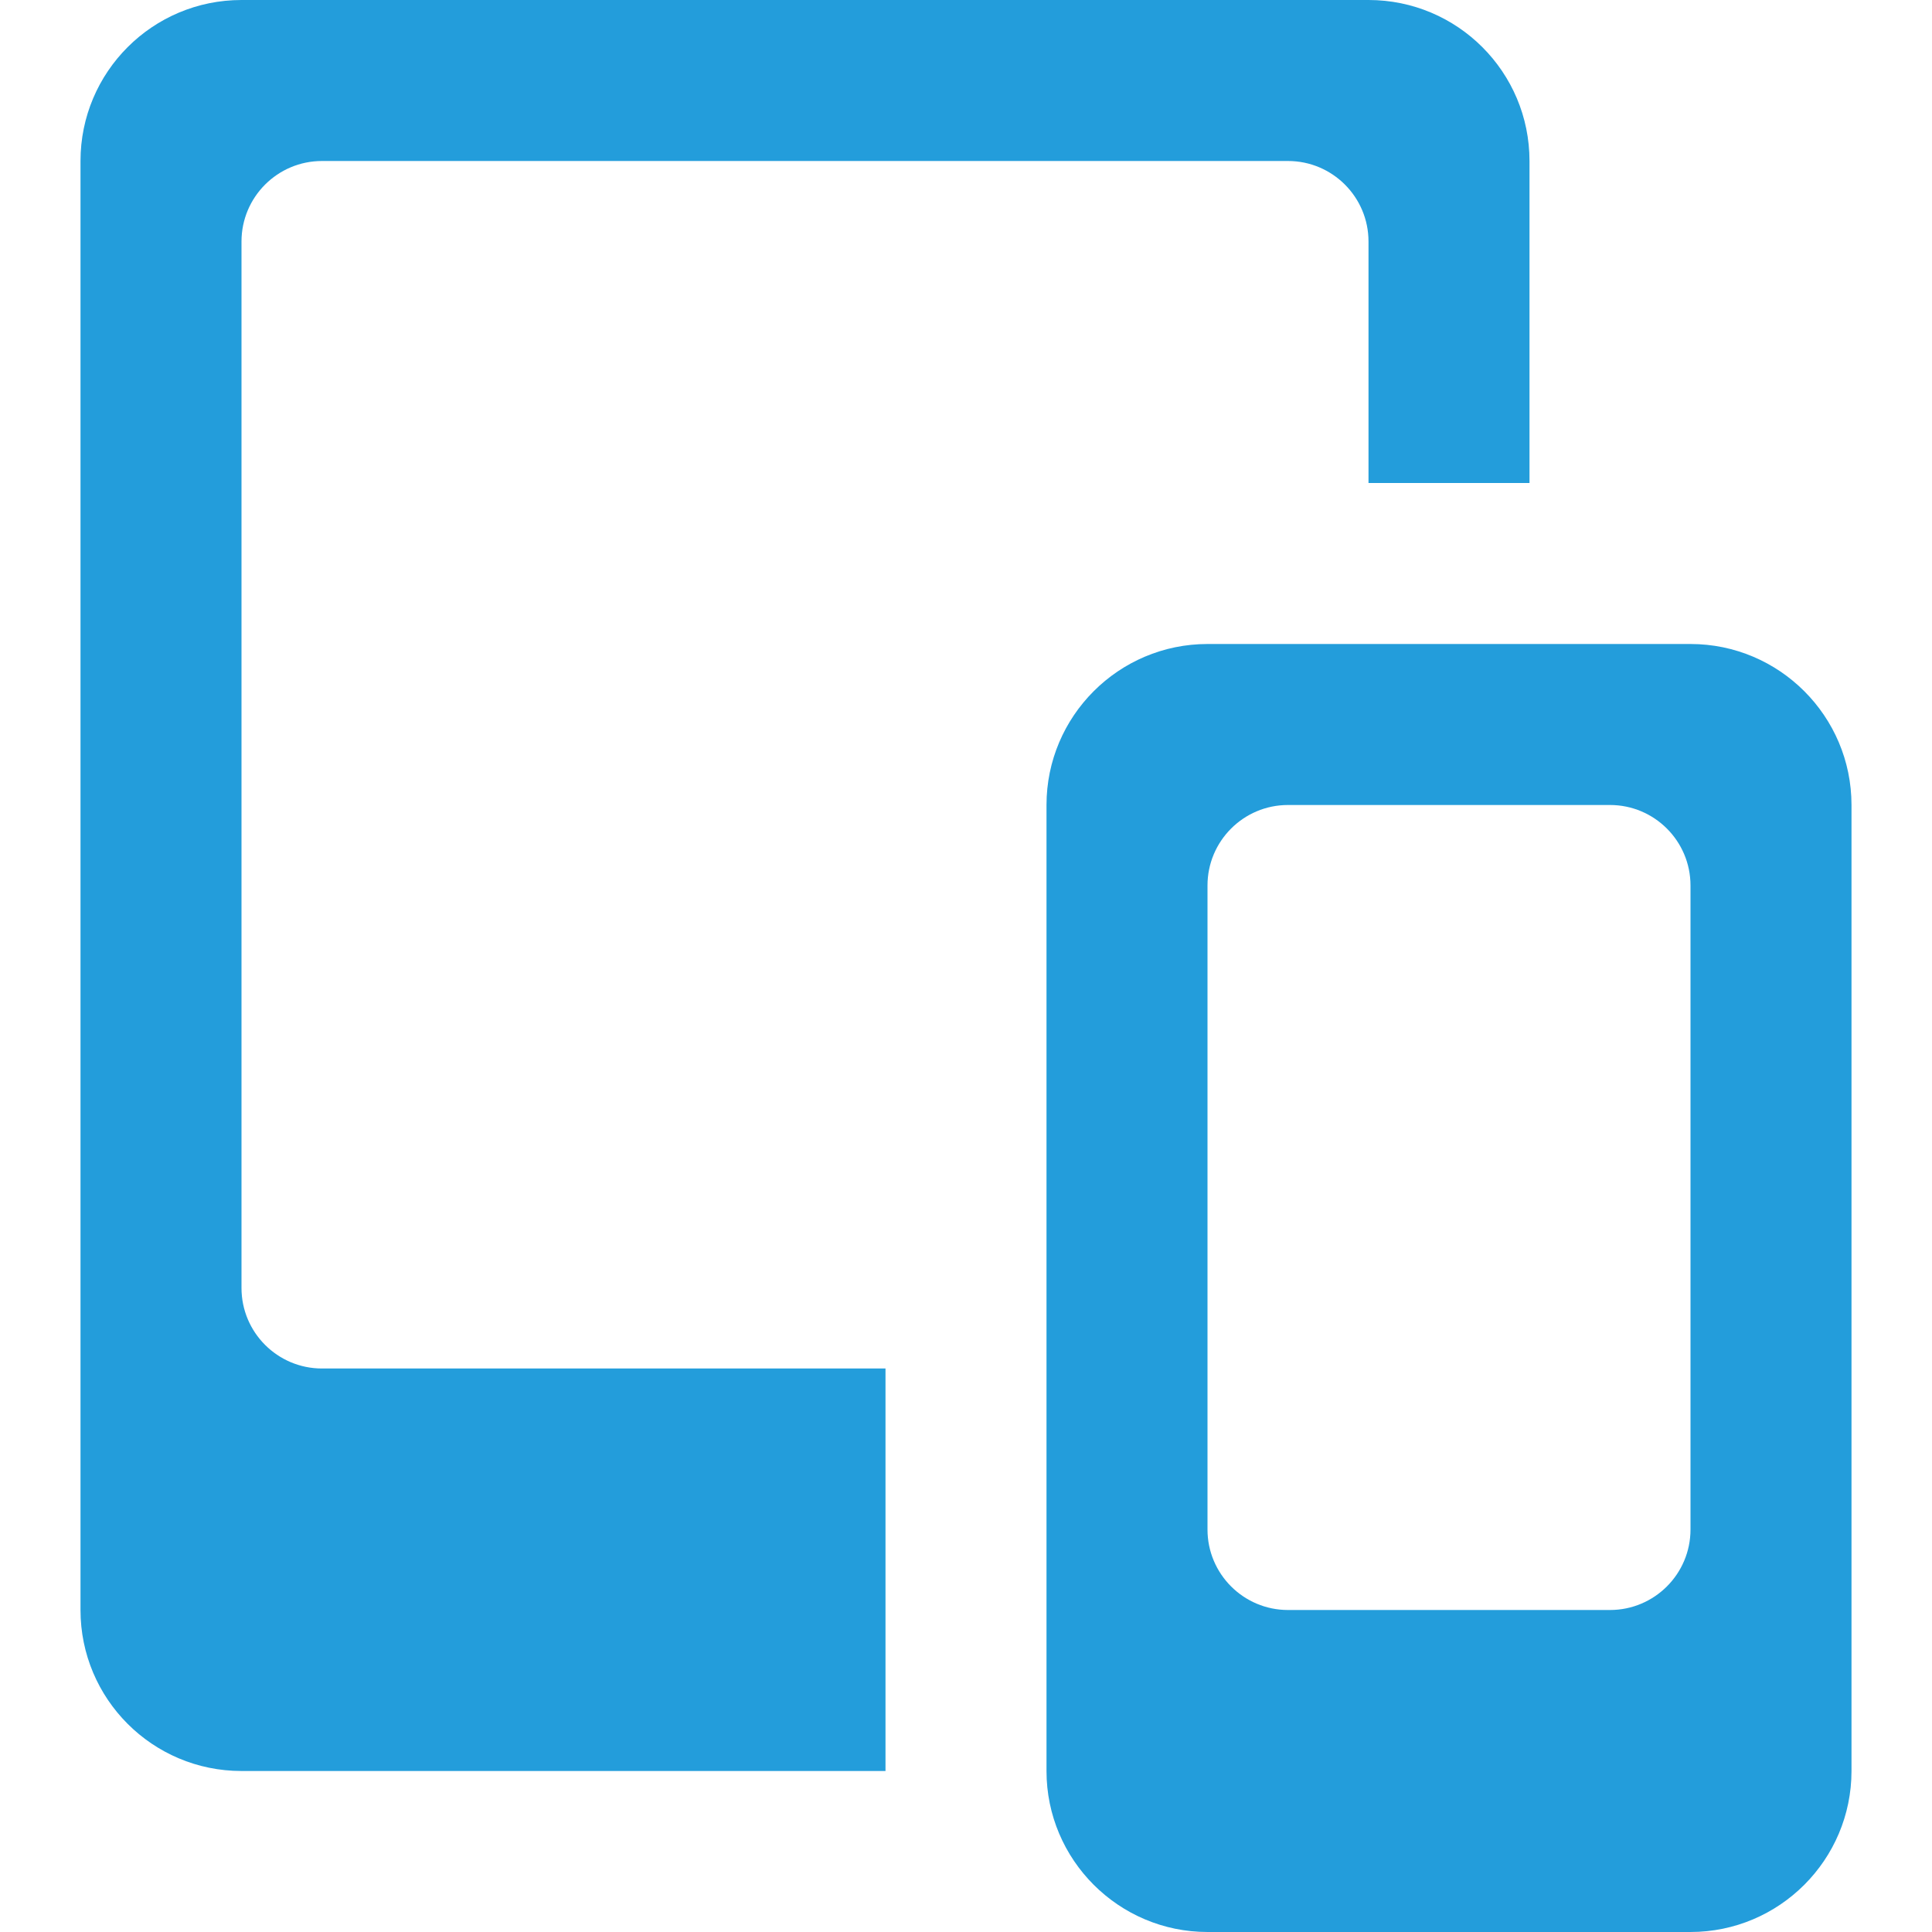 <svg version="1.1" xmlns="http://www.w3.org/2000/svg" xmlns:xlink="http://www.w3.org/1999/xlink" x="0px" y="0px" viewBox="0 0 24 24" xml:space="preserve" class="brz-icon-svg" data-type="glyph" data-name="mirror"><g class="nc-icon-wrapper" fill="rgb(35, 157, 219)"><path data-color="color-2" fill="rgb(35, 157, 219)" d="M21,8h-6c-1.103,0-2,0.897-2,2v12c0,1.103,0.897,2,2,2h6c1.103,0,2-0.897,2-2V10 C23,8.897,22.103,8,21,8z M20,20h-4c-0.552,0-1-0.448-1-1v-8c0-0.552,0.448-1,1-1h4c0.552,0,1,0.448,1,1v8 C21,19.552,20.552,20,20,20z"></path> <path fill="rgb(35, 157, 219)" d="M11,17H4c-0.552,0-1-0.448-1-1V3c0-0.552,0.448-1,1-1h12c0.552,0,1,0.448,1,1v3h2V2c0-1.105-0.895-2-2-2H3 C1.895,0,1,0.895,1,2v18c0,1.105,0.895,2,2,2h8V17z"></path></g></svg>
